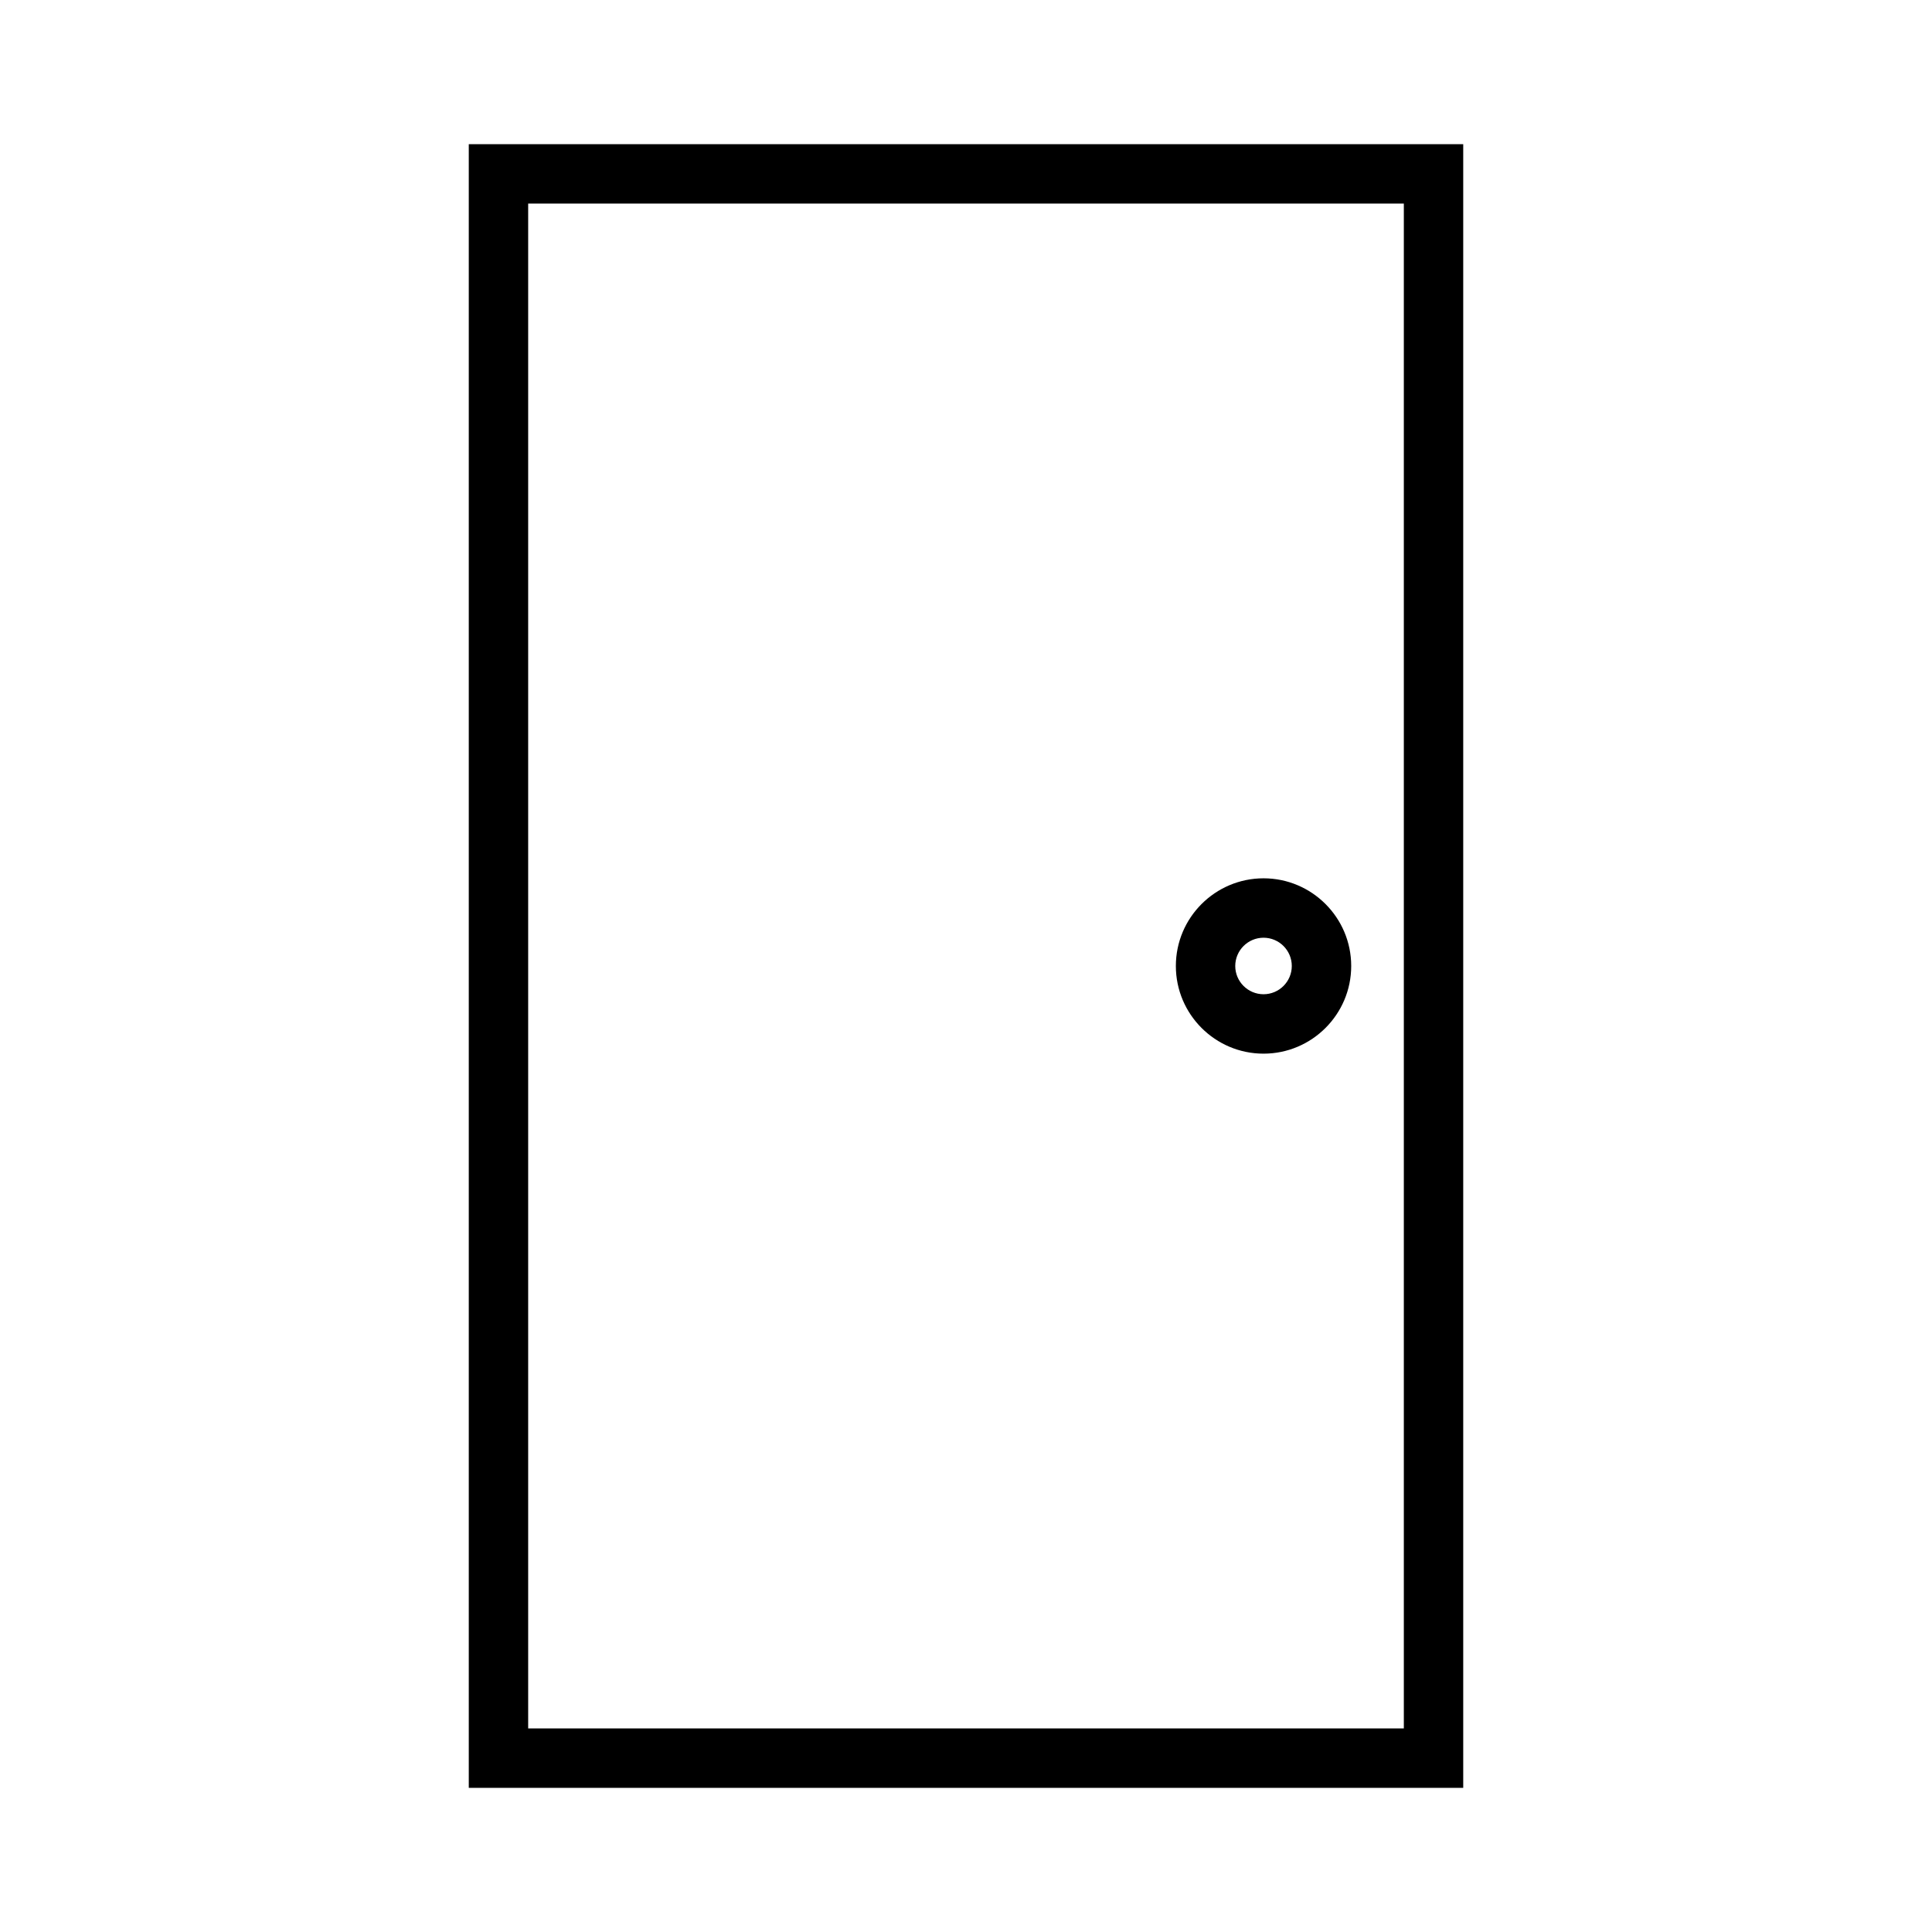 <?xml version="1.0" encoding="UTF-8"?>
<!-- Uploaded to: SVG Repo, www.svgrepo.com, Generator: SVG Repo Mixer Tools -->
<svg fill="#000000" width="800px" height="800px" version="1.1" viewBox="144 144 512 512" xmlns="http://www.w3.org/2000/svg">
 <g>
  <path d="m268.23 182.21v435.59h263.54v-435.59zm247.8 419.84h-232.06v-404.1h232.06z"/>
  <path d="m478.85 423.23c12.809 0 23.234-10.418 23.234-23.234 0-12.809-10.418-23.234-23.234-23.234-12.816 0.004-23.234 10.426-23.234 23.238 0 12.809 10.422 23.23 23.234 23.23zm0-30.723c4.129 0 7.488 3.359 7.488 7.488s-3.359 7.488-7.488 7.488c-4.129 0-7.496-3.359-7.496-7.488 0.004-4.129 3.363-7.488 7.496-7.488z"/>
 </g>
</svg>